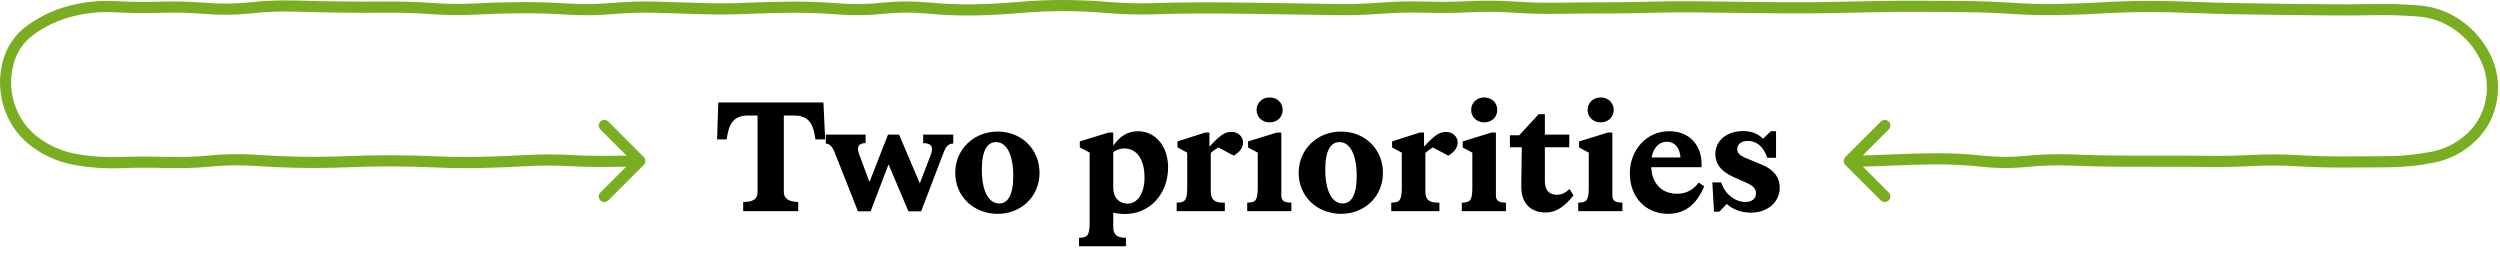 <svg width="598" height="65" viewBox="0 0 598 65" fill="none" xmlns="http://www.w3.org/2000/svg">
<path d="M177.771 48.309C180.291 48.309 181.211 47.549 181.211 45.909V27.629H178.971C174.931 27.629 174.291 30.309 173.811 33.349H171.531L171.811 24.509H196.971L197.371 33.349H195.051C194.611 30.309 193.931 27.629 189.931 27.629H187.491V45.949C187.491 47.469 188.651 48.269 190.931 48.309V50.509H177.771V48.309ZM199.695 36.549C199.095 35.029 198.455 34.389 197.535 34.349V32.189H207.055V34.229C205.215 34.229 204.895 35.309 205.535 36.949L207.975 43.549L212.415 32.189H215.055L220.015 43.869L222.615 37.109C223.415 35.029 222.695 34.229 220.815 34.229V32.189H228.015V34.349C226.975 34.349 226.335 34.829 225.655 36.629L220.335 50.549H217.295L212.535 39.309L208.255 50.549H205.215L199.695 36.549ZM238.652 51.149C232.892 51.149 228.492 46.989 228.492 41.349C228.492 35.749 232.892 31.469 238.652 31.469C244.332 31.469 248.652 35.669 248.652 41.349C248.652 46.949 244.332 51.149 238.652 51.149ZM234.852 40.549C234.852 45.789 236.532 48.669 239.012 48.669C241.052 48.669 242.372 46.709 242.372 42.109C242.372 36.949 240.772 33.989 238.252 33.989C236.172 33.989 234.852 35.989 234.852 40.549ZM258.088 56.869C260.008 56.869 260.648 56.429 260.648 53.269V36.509L258.288 35.269V33.829L265.168 31.709H266.288V34.829C267.728 32.869 269.408 31.389 272.208 31.389C276.448 31.389 279.408 35.069 279.408 40.029C279.408 46.509 274.928 51.189 269.128 51.189C268.088 51.189 267.128 51.069 266.288 50.869V54.109C266.248 56.189 267.168 56.869 269.328 56.869V58.909H258.088V56.869ZM266.288 44.949C266.288 47.269 267.728 48.709 269.728 48.709C272.008 48.709 273.768 46.389 273.768 42.469C273.768 38.269 272.008 35.509 268.968 35.509C267.888 35.509 267.008 35.869 266.288 36.389V44.949ZM281.459 48.469C283.339 48.469 283.979 48.069 283.979 44.949V36.509L281.659 35.269V33.829L288.259 31.709H289.299V35.069C291.939 32.229 293.019 31.549 294.619 31.549C296.059 31.549 297.339 32.629 297.339 34.029C297.339 35.349 296.579 36.349 295.099 37.229L291.419 35.269C290.779 35.629 290.219 36.029 289.619 36.589V45.789C289.619 47.669 290.459 48.469 292.499 48.469H292.979V50.509H281.459V48.469ZM298.334 48.469C300.214 48.469 300.854 48.069 300.854 44.949V36.509L298.534 35.269V33.829L305.414 31.709H306.494V46.749C306.494 48.029 307.174 48.469 308.894 48.469V50.509H298.334V48.469ZM300.574 26.309C300.574 24.589 301.894 23.309 303.694 23.309C305.534 23.309 306.814 24.589 306.814 26.309C306.814 27.989 305.534 29.269 303.694 29.269C301.894 29.269 300.574 27.989 300.574 26.309ZM320.801 51.149C315.041 51.149 310.641 46.989 310.641 41.349C310.641 35.749 315.041 31.469 320.801 31.469C326.481 31.469 330.801 35.669 330.801 41.349C330.801 46.949 326.481 51.149 320.801 51.149ZM317.001 40.549C317.001 45.789 318.681 48.669 321.161 48.669C323.201 48.669 324.521 46.709 324.521 42.109C324.521 36.949 322.921 33.989 320.401 33.989C318.321 33.989 317.001 35.989 317.001 40.549ZM332.787 48.469C334.667 48.469 335.307 48.069 335.307 44.949V36.509L332.987 35.269V33.829L339.587 31.709H340.627V35.069C343.267 32.229 344.347 31.549 345.947 31.549C347.387 31.549 348.667 32.629 348.667 34.029C348.667 35.349 347.907 36.349 346.427 37.229L342.747 35.269C342.107 35.629 341.547 36.029 340.947 36.589V45.789C340.947 47.669 341.787 48.469 343.827 48.469H344.307V50.509H332.787V48.469ZM349.662 48.469C351.542 48.469 352.182 48.069 352.182 44.949V36.509L349.862 35.269V33.829L356.742 31.709H357.822V46.749C357.822 48.029 358.502 48.469 360.222 48.469V50.509H349.662V48.469ZM351.902 26.309C351.902 24.589 353.222 23.309 355.022 23.309C356.862 23.309 358.142 24.589 358.142 26.309C358.142 27.989 356.862 29.269 355.022 29.269C353.222 29.269 351.902 27.989 351.902 26.309ZM369.77 50.829C366.05 50.829 363.81 48.549 363.89 44.429L364.01 35.229H361.17V32.349H363.41L368.05 27.309H369.53V32.189H375.37V35.229H369.53V43.389C369.53 45.509 370.61 46.589 372.41 46.589C373.45 46.589 374.37 46.189 375.45 45.229L376.37 46.749C374.61 48.949 372.57 50.829 369.77 50.829ZM377.514 48.469C379.394 48.469 380.034 48.069 380.034 44.949V36.509L377.714 35.269V33.829L384.594 31.709H385.674V46.749C385.674 48.029 386.354 48.469 388.074 48.469V50.509H377.514V48.469ZM379.754 26.309C379.754 24.589 381.074 23.309 382.874 23.309C384.714 23.309 385.994 24.589 385.994 26.309C385.994 27.989 384.714 29.269 382.874 29.269C381.074 29.269 379.754 27.989 379.754 26.309ZM399.02 51.149C393.54 51.149 389.86 47.069 389.86 41.469C389.86 35.829 393.9 31.349 399.3 31.389C404.18 31.389 407.02 34.789 407.02 39.309V39.989H394.98C395.1 43.669 397.3 46.349 401.18 46.349C403.62 46.349 405.3 45.109 406.3 43.669L407.66 44.549C405.98 48.549 403.34 51.149 399.02 51.149ZM395.06 37.669H401.98C401.78 35.229 400.54 33.909 398.74 33.909C396.9 33.869 395.5 35.269 395.06 37.669ZM418.829 50.869C416.309 50.869 414.429 49.989 413.029 48.789L411.269 50.629H409.989L409.589 43.629H411.709C412.509 46.229 414.869 48.309 417.509 48.309C419.029 48.309 420.029 47.549 420.029 46.229C420.029 45.189 419.469 44.509 417.909 43.789L414.589 42.309C411.389 40.869 410.309 38.949 410.309 36.869C410.309 33.469 413.229 31.349 416.989 31.349C419.269 31.349 420.709 32.189 421.709 33.189L423.589 31.389H424.829V37.749H422.749C421.709 34.789 419.989 33.709 418.109 33.709C416.589 33.709 415.549 34.429 415.549 35.669C415.549 36.629 416.109 37.189 417.669 37.829L421.429 39.389C423.989 40.429 425.709 42.189 425.709 44.869C425.709 48.389 422.789 50.869 418.829 50.869Z" fill="black"/>
<path d="M145.496 47.938C144.976 48.459 144.131 48.459 143.611 47.938C143.09 47.417 143.09 46.573 143.611 46.052L149.789 39.874C144.199 39.969 139.85 39.959 136.755 39.77C133.206 39.553 129.655 39.549 126.107 39.749C122.492 39.952 118.875 40.092 115.26 40.176C111.631 40.261 108.002 40.225 104.372 40.062C100.791 39.9 97.202 39.808 93.62 39.801C90.04 39.794 86.458 39.871 82.878 40.02C79.252 40.171 75.626 40.214 72 40.155C68.376 40.096 64.747 39.945 61.123 39.697C57.598 39.455 54.073 39.497 50.548 39.832C46.892 40.18 43.232 40.298 39.576 40.187C36.007 40.077 32.435 40.093 28.866 40.228C25.17 40.368 21.503 40.115 17.873 39.468C14.14 38.801 10.754 37.357 7.736 35.144C4.67 32.896 2.478 29.954 1.172 26.35C-0.134 22.744 -0.347 19.029 0.526 15.243C1.414 11.391 3.461 8.297 6.642 6.022C9.686 3.846 13.018 2.286 16.634 1.355C20.225 0.43 23.9 0.067 27.636 0.271C31.196 0.465 34.756 0.507 38.316 0.396C41.967 0.282 45.625 0.375 49.276 0.677C52.791 0.969 56.305 0.93 59.821 0.552C63.482 0.159 67.15 0.014 70.813 0.125C74.404 0.234 77.995 0.31 81.586 0.354C85.176 0.399 88.769 0.41 92.359 0.375C95.995 0.34 99.633 0.447 103.268 0.709C106.812 0.964 110.362 1 113.906 0.813C117.527 0.621 121.152 0.516 124.773 0.5C128.405 0.484 132.04 0.595 135.671 0.834C139.203 1.065 142.735 1.027 146.267 0.719C149.919 0.401 153.576 0.292 157.228 0.396C160.83 0.498 164.431 0.61 168.033 0.73C171.598 0.847 175.168 0.824 178.733 0.657C182.352 0.487 185.971 0.4 189.59 0.386C193.228 0.371 196.872 0.506 200.509 0.792C204.027 1.068 207.545 1.015 211.064 0.646C214.751 0.26 218.441 0.242 222.129 0.594C225.681 0.933 229.236 1.085 232.787 1.032C236.354 0.979 239.921 0.784 243.488 0.469C247.128 0.147 250.776 -0.007 254.417 0C258.054 0.008 261.69 0.172 265.326 0.479C268.875 0.78 272.426 0.866 275.974 0.75C279.586 0.632 283.198 0.574 286.81 0.563C290.419 0.552 294.037 0.568 297.646 0.625C301.244 0.682 304.842 0.738 308.44 0.782C312.044 0.825 315.651 0.878 319.255 0.948C322.811 1.018 326.368 0.921 329.924 0.646C333.572 0.364 337.227 0.272 340.875 0.375C344.44 0.476 348.009 0.438 351.575 0.271C355.225 0.1 358.876 0.143 362.526 0.386C366.089 0.623 369.652 0.705 373.216 0.646C376.823 0.587 380.433 0.556 384.041 0.552C387.629 0.549 391.216 0.498 394.804 0.396C398.422 0.293 402.042 0.261 405.661 0.302C409.262 0.343 412.864 0.384 416.465 0.427C420.063 0.47 423.661 0.507 427.259 0.532C430.848 0.556 434.444 0.531 438.033 0.459C441.631 0.386 445.229 0.318 448.827 0.25C452.437 0.182 456.052 0.153 459.663 0.167C463.266 0.181 466.874 0.212 470.478 0.25C474.103 0.289 477.73 0.425 481.355 0.667C484.918 0.905 488.482 0.998 492.045 0.948C495.625 0.898 499.207 0.766 502.787 0.552C506.414 0.335 510.048 0.223 513.675 0.219C517.293 0.215 520.914 0.289 524.532 0.438C528.121 0.585 531.715 0.687 535.305 0.75C538.9 0.813 542.494 0.871 546.089 0.907C549.689 0.942 553.293 0.972 556.893 1.011C560.48 1.05 564.069 1.042 567.656 0.969C571.3 0.896 574.916 0.997 578.502 1.282C582.274 1.581 585.688 2.798 588.713 4.928C591.722 7.049 594.064 9.788 595.715 13.128C597.396 16.531 597.906 20.168 597.267 23.995C596.624 27.842 594.877 31.128 592.037 33.81C589.226 36.463 585.925 38.176 582.159 38.915C578.561 39.622 574.913 39.987 571.23 40.02C567.628 40.051 564.027 40.074 560.425 40.082C556.797 40.091 553.166 39.987 549.537 39.77C545.986 39.557 542.43 39.536 538.879 39.718C535.253 39.903 531.627 39.978 528.001 39.936C524.408 39.895 520.811 39.88 517.217 39.895C513.611 39.91 509.998 39.903 506.392 39.874C502.78 39.845 499.168 39.758 495.556 39.614C492.019 39.472 488.477 39.575 484.939 39.926C481.247 40.293 477.546 40.275 473.853 39.874C470.303 39.489 466.754 39.304 463.205 39.322C459.625 39.34 456.043 39.441 452.463 39.614C449.489 39.757 447.189 39.825 445.586 39.843L451.786 46.052C452.306 46.573 452.305 47.417 451.786 47.938C451.265 48.459 450.421 48.459 449.9 47.938L441.408 39.457C440.888 38.936 440.888 38.082 441.408 37.561L449.9 29.08C450.421 28.559 451.265 28.559 451.786 29.08C452.305 29.601 452.306 30.445 451.786 30.966L445.576 37.186C447.118 37.168 449.364 37.089 452.328 36.946C455.948 36.771 459.575 36.673 463.195 36.654C466.845 36.636 470.496 36.831 474.145 37.227C477.653 37.608 481.16 37.617 484.668 37.269C488.33 36.906 491.998 36.8 495.66 36.946C499.245 37.09 502.829 37.178 506.413 37.207C510.008 37.235 513.612 37.242 517.207 37.227C520.814 37.213 524.426 37.227 528.032 37.269C531.603 37.31 535.173 37.243 538.743 37.061C542.392 36.874 546.045 36.884 549.694 37.102C553.266 37.317 556.842 37.424 560.415 37.415C564.012 37.406 567.612 37.384 571.209 37.352C574.727 37.322 578.204 36.964 581.639 36.29C584.906 35.648 587.754 34.184 590.203 31.872C592.622 29.589 594.095 26.83 594.642 23.558C595.191 20.266 594.744 17.201 593.318 14.316C591.862 11.368 589.822 8.966 587.181 7.106C584.558 5.258 581.604 4.201 578.294 3.939C574.796 3.661 571.265 3.565 567.708 3.636C564.095 3.709 560.476 3.717 556.862 3.678C553.264 3.639 549.666 3.61 546.068 3.574C542.464 3.538 538.857 3.481 535.253 3.418C531.642 3.354 528.028 3.253 524.417 3.105C520.836 2.958 517.256 2.883 513.675 2.886C510.102 2.89 506.527 3.006 502.954 3.22C499.333 3.436 495.707 3.565 492.087 3.616C488.451 3.667 484.814 3.567 481.178 3.324C477.602 3.085 474.022 2.956 470.446 2.918C466.849 2.879 463.25 2.848 459.652 2.834C456.062 2.82 452.469 2.849 448.879 2.918C445.281 2.986 441.683 3.054 438.085 3.126C434.472 3.199 430.851 3.224 427.238 3.199C423.637 3.174 420.035 3.138 416.434 3.095C412.833 3.052 409.23 3.01 405.629 2.97C402.049 2.929 398.468 2.961 394.887 3.063C391.274 3.166 387.654 3.216 384.041 3.22C380.448 3.224 376.85 3.254 373.257 3.313C369.621 3.373 365.985 3.284 362.348 3.043C358.799 2.806 355.249 2.772 351.7 2.938C348.066 3.109 344.426 3.146 340.791 3.043C337.239 2.942 333.686 3.029 330.133 3.303C326.49 3.584 322.846 3.687 319.203 3.616C315.606 3.545 312.006 3.493 308.409 3.449C304.808 3.405 301.206 3.349 297.604 3.293C294.012 3.236 290.413 3.219 286.821 3.23C283.234 3.241 279.645 3.301 276.058 3.418C272.406 3.537 268.749 3.445 265.097 3.136C261.534 2.835 257.969 2.675 254.407 2.667C250.847 2.66 247.288 2.822 243.727 3.136C240.095 3.457 236.462 3.645 232.829 3.699C229.179 3.753 225.528 3.599 221.879 3.251C218.368 2.916 214.856 2.935 211.345 3.303C207.663 3.689 203.972 3.738 200.29 3.449C196.727 3.169 193.163 3.039 189.6 3.053C186.02 3.067 182.439 3.156 178.858 3.324C175.223 3.494 171.585 3.517 167.95 3.397C164.352 3.278 160.753 3.166 157.155 3.063C153.607 2.963 150.056 3.067 146.507 3.376C142.839 3.695 139.163 3.731 135.494 3.491C131.925 3.256 128.352 3.152 124.783 3.168C121.206 3.183 117.629 3.291 114.052 3.48C110.395 3.674 106.737 3.639 103.08 3.376C99.517 3.119 95.954 3.008 92.391 3.043C88.78 3.077 85.165 3.067 81.555 3.022C77.946 2.977 74.338 2.902 70.729 2.792C67.191 2.685 63.652 2.818 60.112 3.199C56.429 3.595 52.742 3.64 49.058 3.334C45.507 3.04 41.949 2.952 38.399 3.063C34.763 3.177 31.126 3.137 27.49 2.938C24.024 2.749 20.625 3.082 17.3 3.939C14.004 4.788 10.972 6.204 8.194 8.19C5.551 10.079 3.865 12.607 3.12 15.837C2.36 19.133 2.544 22.328 3.672 25.444C4.8 28.557 6.675 31.066 9.309 32.997C11.994 34.966 15.004 36.246 18.342 36.842C21.783 37.456 25.256 37.694 28.761 37.561C32.392 37.423 36.029 37.408 39.66 37.519C43.202 37.628 46.744 37.513 50.287 37.175C53.96 36.826 57.637 36.778 61.31 37.029C64.888 37.275 68.465 37.429 72.042 37.488C75.616 37.546 79.19 37.501 82.763 37.352C86.383 37.202 90.01 37.127 93.63 37.134C97.249 37.141 100.868 37.231 104.487 37.394C108.057 37.555 111.628 37.592 115.198 37.509C118.784 37.425 122.374 37.283 125.961 37.082C129.613 36.876 133.27 36.88 136.922 37.102C139.94 37.286 144.247 37.314 149.862 37.217L143.611 30.966C143.09 30.445 143.09 29.601 143.611 29.08C144.131 28.559 144.976 28.559 145.496 29.08L153.978 37.561C154.498 38.082 154.498 38.936 153.978 39.457L145.496 47.938Z" fill="#79AE20"/>
</svg>
